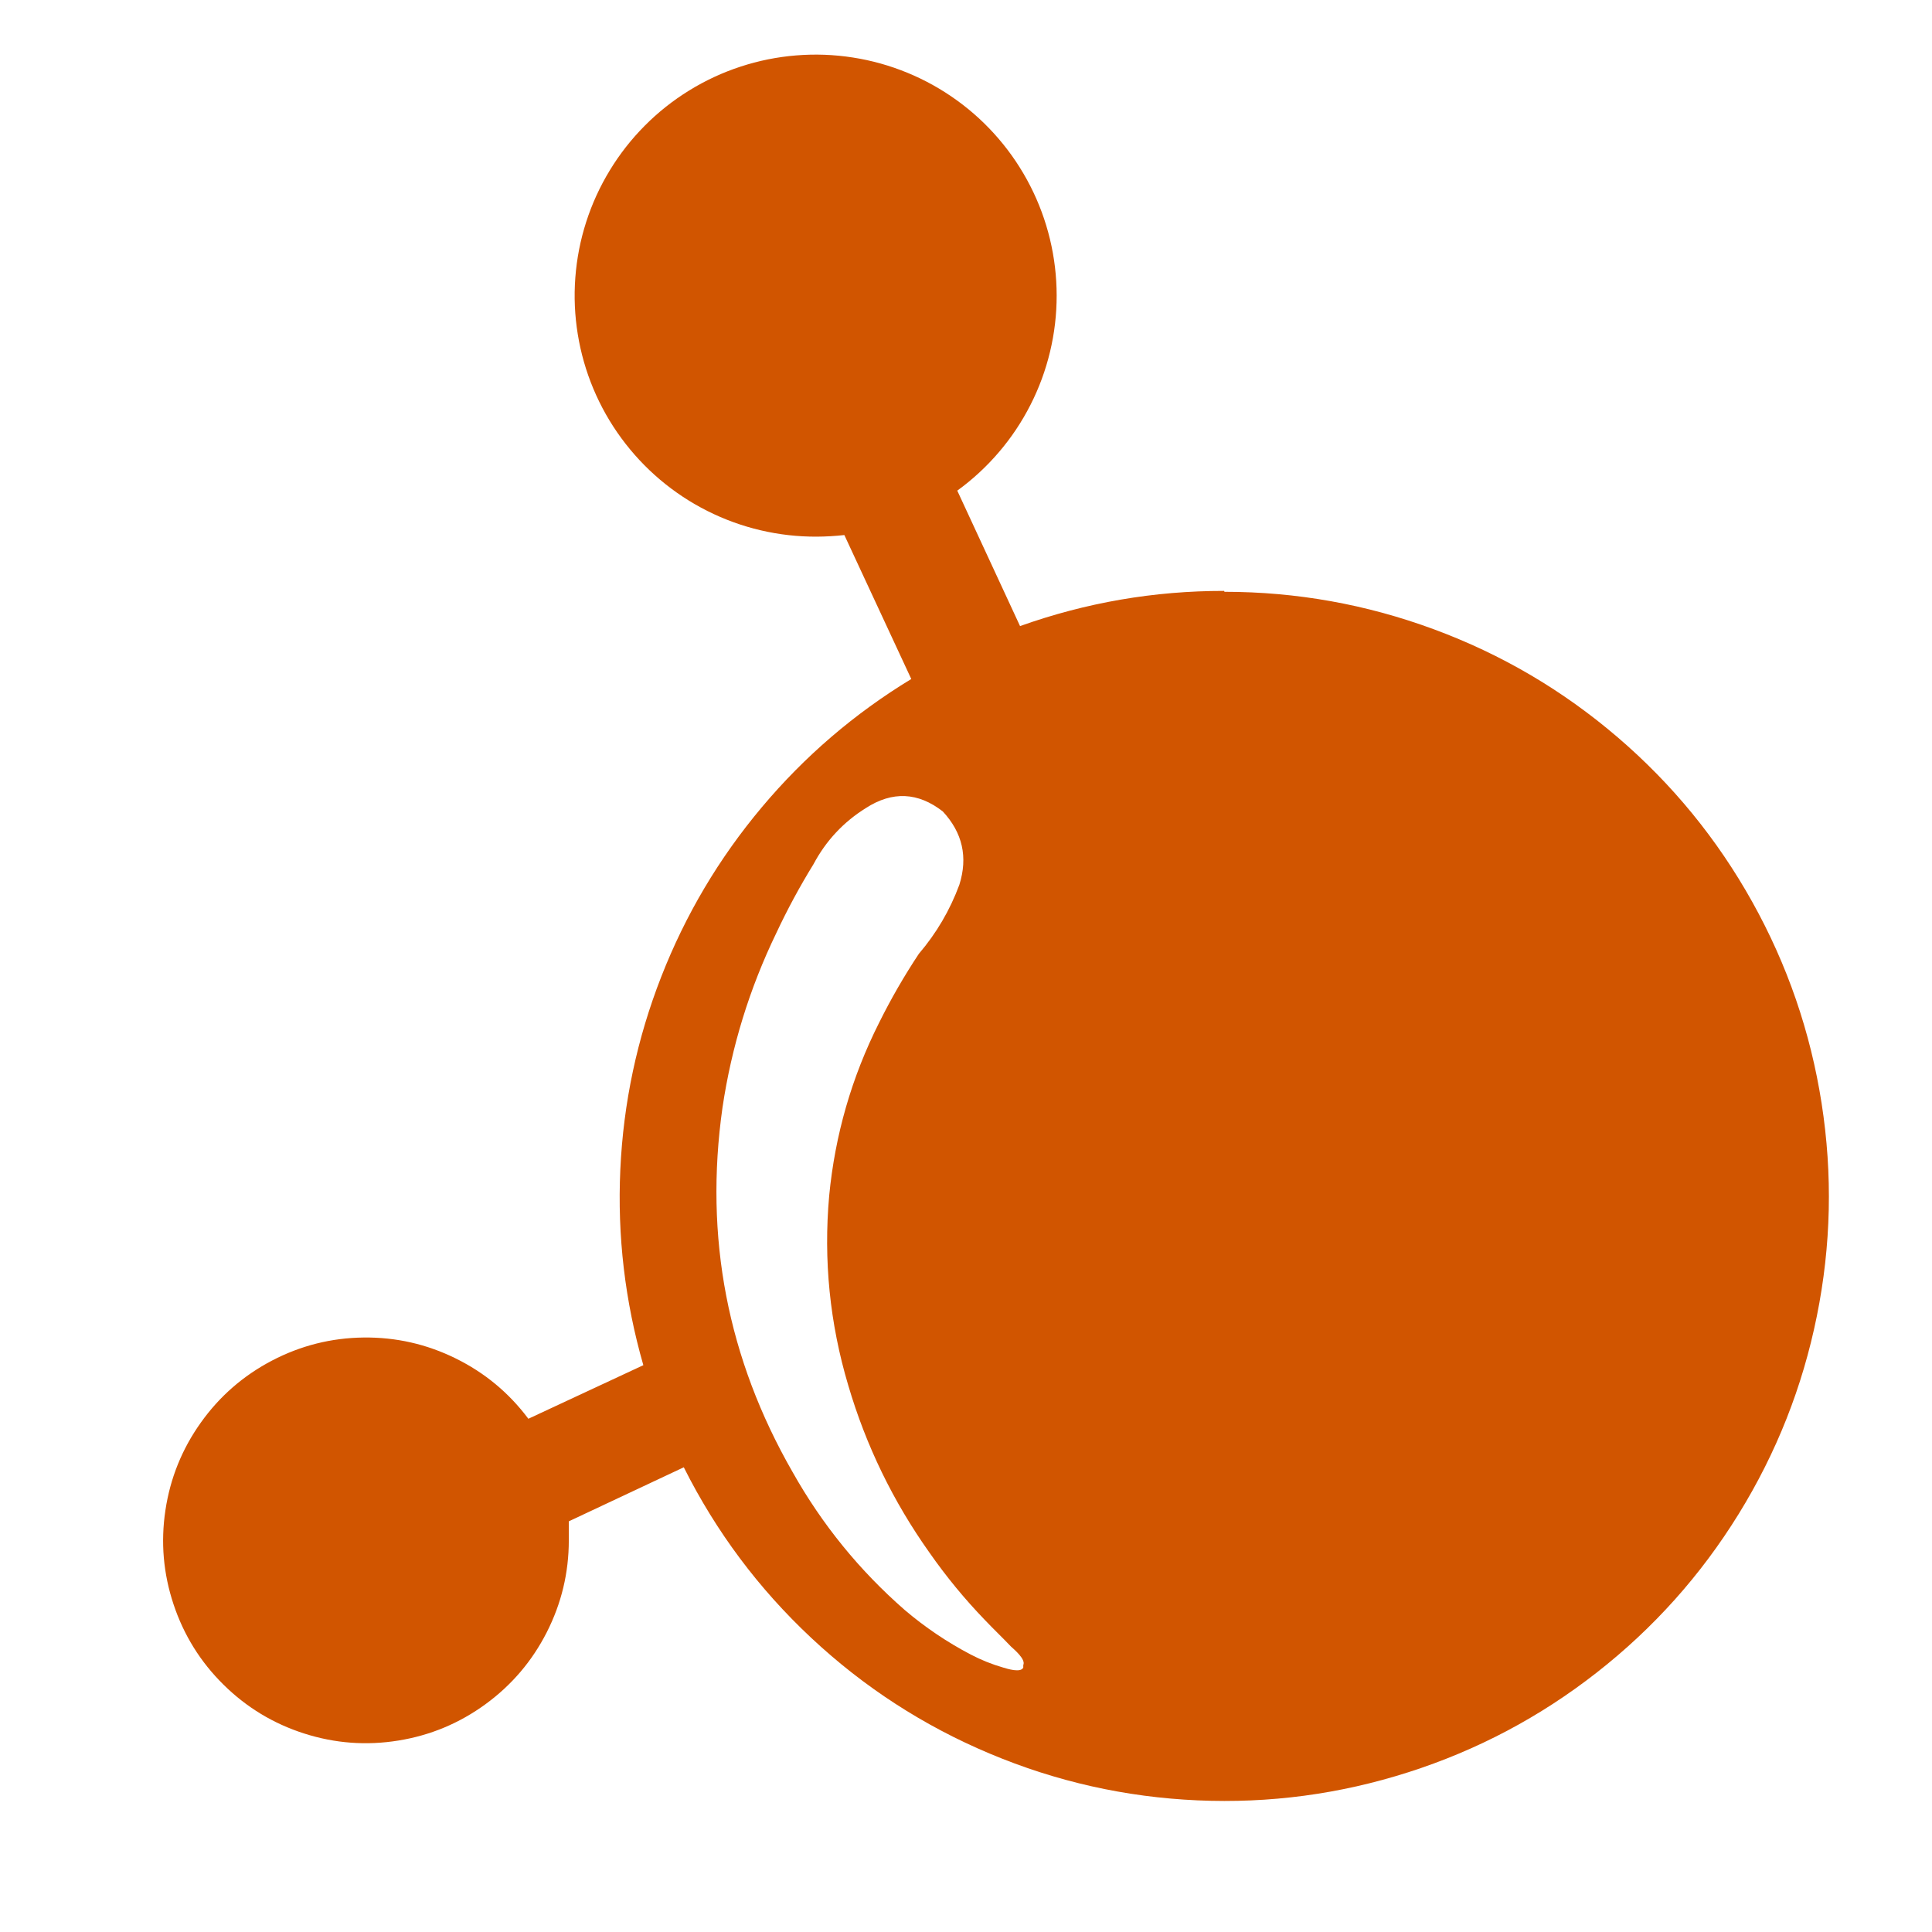 <?xml version="1.0" encoding="UTF-8" standalone="no"?>
<svg
   xmlns:dc="http://purl.org/dc/elements/1.1/"
   xmlns:cc="http://creativecommons.org/ns#"
   xmlns:rdf="http://www.w3.org/1999/02/22-rdf-syntax-ns#"
   xmlns:svg="http://www.w3.org/2000/svg"
   xmlns="http://www.w3.org/2000/svg"
   xmlns:sodipodi="http://sodipodi.sourceforge.net/DTD/sodipodi-0.dtd"
   xmlns:inkscape="http://www.inkscape.org/namespaces/inkscape"
   width="50"
   height="50"
   viewBox="0 0 13.229 13.229"
   version="1.1"
   id="svg8"
   inkscape:version="1.0.1 (3bc2e813f5, 2020-09-07)"
   sodipodi:docname="Allergeen_Sulfieten.svg">
  <defs
     id="defs2">
    <clipPath
       clipPathUnits="userSpaceOnUse"
       id="clipPath2285-8">
      <path
         d="m 68.607,1749.489 h 53.015 v 53.015 H 68.607 Z"
         clip-rule="evenodd"
         id="path2283-1" />
    </clipPath>
    <clipPath
       clipPathUnits="userSpaceOnUse"
       id="clipPath2325-9">
      <path
         d="m 193.348,1749.489 h 53.015 v 53.015 h -53.015 z"
         clip-rule="evenodd"
         id="path2323-5" />
    </clipPath>
    <clipPath
       clipPathUnits="userSpaceOnUse"
       id="clipPath2669-9">
      <path
         d="m 1690.237,1749.489 h 53.015 v 53.015 h -53.015 z"
         clip-rule="evenodd"
         id="path2667-7" />
    </clipPath>
  </defs>
  <sodipodi:namedview
     id="base"
     pagecolor="#ffffff"
     bordercolor="#666666"
     borderopacity="1.0"
     inkscape:pageopacity="0.0"
     inkscape:pageshadow="2"
     inkscape:zoom="5.6"
     inkscape:cx="38.452565"
     inkscape:cy="57.541914"
     inkscape:document-units="mm"
     inkscape:current-layer="g841"
     inkscape:document-rotation="0"
     showgrid="false"
     inkscape:window-width="1920"
     inkscape:window-height="1017"
     inkscape:window-x="-8"
     inkscape:window-y="113"
     inkscape:window-maximized="1"
     units="px" />
  <g
     inkscape:label="Laag 1"
     inkscape:groupmode="layer"
     id="layer1">
    <g
       id="g841"
       inkscape:label="groot_seminarie_week_81"
       transform="matrix(0.085,0,0,0.085,-32.859,87.19)">
      <g
         id="g2663"
         transform="matrix(2.654,0,0,2.654,-4089.368,-5664.506)">
        <g
           id="g2665"
           clip-path="url(#clipPath2669-9)">
          <g
             id="g2671"
             transform="matrix(0.698,0,0,0.698,1617.784,1677.036)">
            <path
               d="m 151.67,127.12 c -3.048,-0.003 -6.008,0.507 -8.88,1.53 l -2.73,-5.89 c 0.67,-0.486 1.273,-1.044 1.811,-1.674 0.538,-0.629 0.994,-1.313 1.37,-2.051 0.376,-0.738 0.66,-1.509 0.853,-2.314 0.193,-0.805 0.289,-1.621 0.288,-2.449 -6.2e-4,-0.828 -0.098,-1.644 -0.292,-2.449 -0.194,-0.805 -0.479,-1.576 -0.856,-2.313 -0.377,-0.737 -0.834,-1.42 -1.373,-2.049 -0.539,-0.629 -1.143,-1.186 -1.814,-1.671 -0.671,-0.485 -1.388,-0.886 -2.154,-1.201 -0.765,-0.315 -1.557,-0.537 -2.375,-0.664 -0.818,-0.128 -1.639,-0.158 -2.464,-0.091 -0.825,0.067 -1.631,0.229 -2.417,0.487 -0.787,0.258 -1.532,0.604 -2.237,1.039 -0.705,0.435 -1.349,0.945 -1.932,1.533 -0.583,0.587 -1.09,1.234 -1.52,1.942 -0.43,0.707 -0.772,1.455 -1.025,2.243 -0.253,0.788 -0.41,1.595 -0.472,2.42 -0.062,0.825 -0.026,1.647 0.107,2.464 0.133,0.817 0.359,1.607 0.679,2.371 0.32,0.763 0.725,1.479 1.215,2.146 0.49,0.667 1.05,1.268 1.682,1.803 0.632,0.535 1.318,0.988 2.057,1.36 0.739,0.372 1.512,0.653 2.318,0.842 0.806,0.189 1.623,0.281 2.451,0.277 0.398,-0.003 0.795,-0.026 1.19,-0.07 l 2.91,6.26 c -2.473,1.503 -4.641,3.363 -6.502,5.58 -1.861,2.217 -3.318,4.673 -4.371,7.369 -1.053,2.696 -1.646,5.49 -1.779,8.381 -0.133,2.891 0.201,5.728 1.001,8.509 l -5,2.33 c -0.844,-1.127 -1.897,-2.002 -3.16,-2.624 -1.263,-0.623 -2.598,-0.925 -4.006,-0.909 -1.408,0.017 -2.735,0.352 -3.983,1.004 -1.247,0.653 -2.28,1.552 -3.096,2.699 -0.817,1.147 -1.329,2.416 -1.538,3.809 -0.209,1.392 -0.091,2.756 0.354,4.092 0.444,1.336 1.167,2.499 2.168,3.488 1.001,0.99 2.172,1.699 3.513,2.128 1.341,0.429 2.706,0.531 4.096,0.306 1.39,-0.225 2.653,-0.752 3.79,-1.582 1.137,-0.83 2.025,-1.872 2.663,-3.127 0.638,-1.255 0.957,-2.586 0.958,-3.994 0,-0.28 0,-0.55 0,-0.83 l 5,-2.35 c 1.405,2.802 3.251,5.274 5.54,7.416 2.289,2.142 4.878,3.821 7.767,5.036 2.889,1.216 5.9,1.893 9.031,2.032 3.132,0.139 6.19,-0.269 9.176,-1.225 2.986,-0.955 5.713,-2.398 8.182,-4.329 2.469,-1.931 4.528,-4.23 6.175,-6.897 1.647,-2.667 2.781,-5.537 3.401,-8.61 0.621,-3.073 0.689,-6.158 0.206,-9.255 -0.483,-3.097 -1.488,-6.015 -3.014,-8.753 -1.527,-2.738 -3.48,-5.126 -5.861,-7.165 -2.381,-2.039 -5.041,-3.602 -7.981,-4.689 -2.94,-1.087 -5.977,-1.631 -9.112,-1.632 l -0.01,-0.04 z m -8.74,46.82 c -0.11,0.24 -0.7,0.05 -0.87,0 -0.493,-0.142 -0.966,-0.332 -1.42,-0.57 -1.025,-0.537 -1.978,-1.181 -2.86,-1.93 -1.971,-1.72 -3.597,-3.72 -4.88,-6 -2.832,-4.934 -3.848,-10.217 -3.05,-15.85 0.394,-2.649 1.174,-5.179 2.34,-7.59 0.483,-1.031 1.023,-2.031 1.62,-3 0.542,-1.017 1.302,-1.831 2.28,-2.44 1.149,-0.739 2.262,-0.689 3.34,0.15 0.859,0.924 1.099,1.987 0.72,3.19 -0.409,1.104 -0.995,2.104 -1.76,3 -0.64,0.964 -1.216,1.964 -1.73,3 -1.193,2.371 -1.916,4.878 -2.17,7.52 -0.251,2.803 0.026,5.553 0.83,8.25 0.771,2.62 1.948,5.043 3.53,7.27 0.726,1.04 1.529,2.017 2.41,2.93 0.37,0.39 0.76,0.76 1.13,1.15 0.14,0.13 0.66,0.56 0.54,0.81 z"
               style="fill:#d15500;fill-opacity:1;fill-rule:nonzero;stroke:none"
               id="path2673" />
          </g>
        </g>
      </g>
    </g>
  </g>
</svg>
